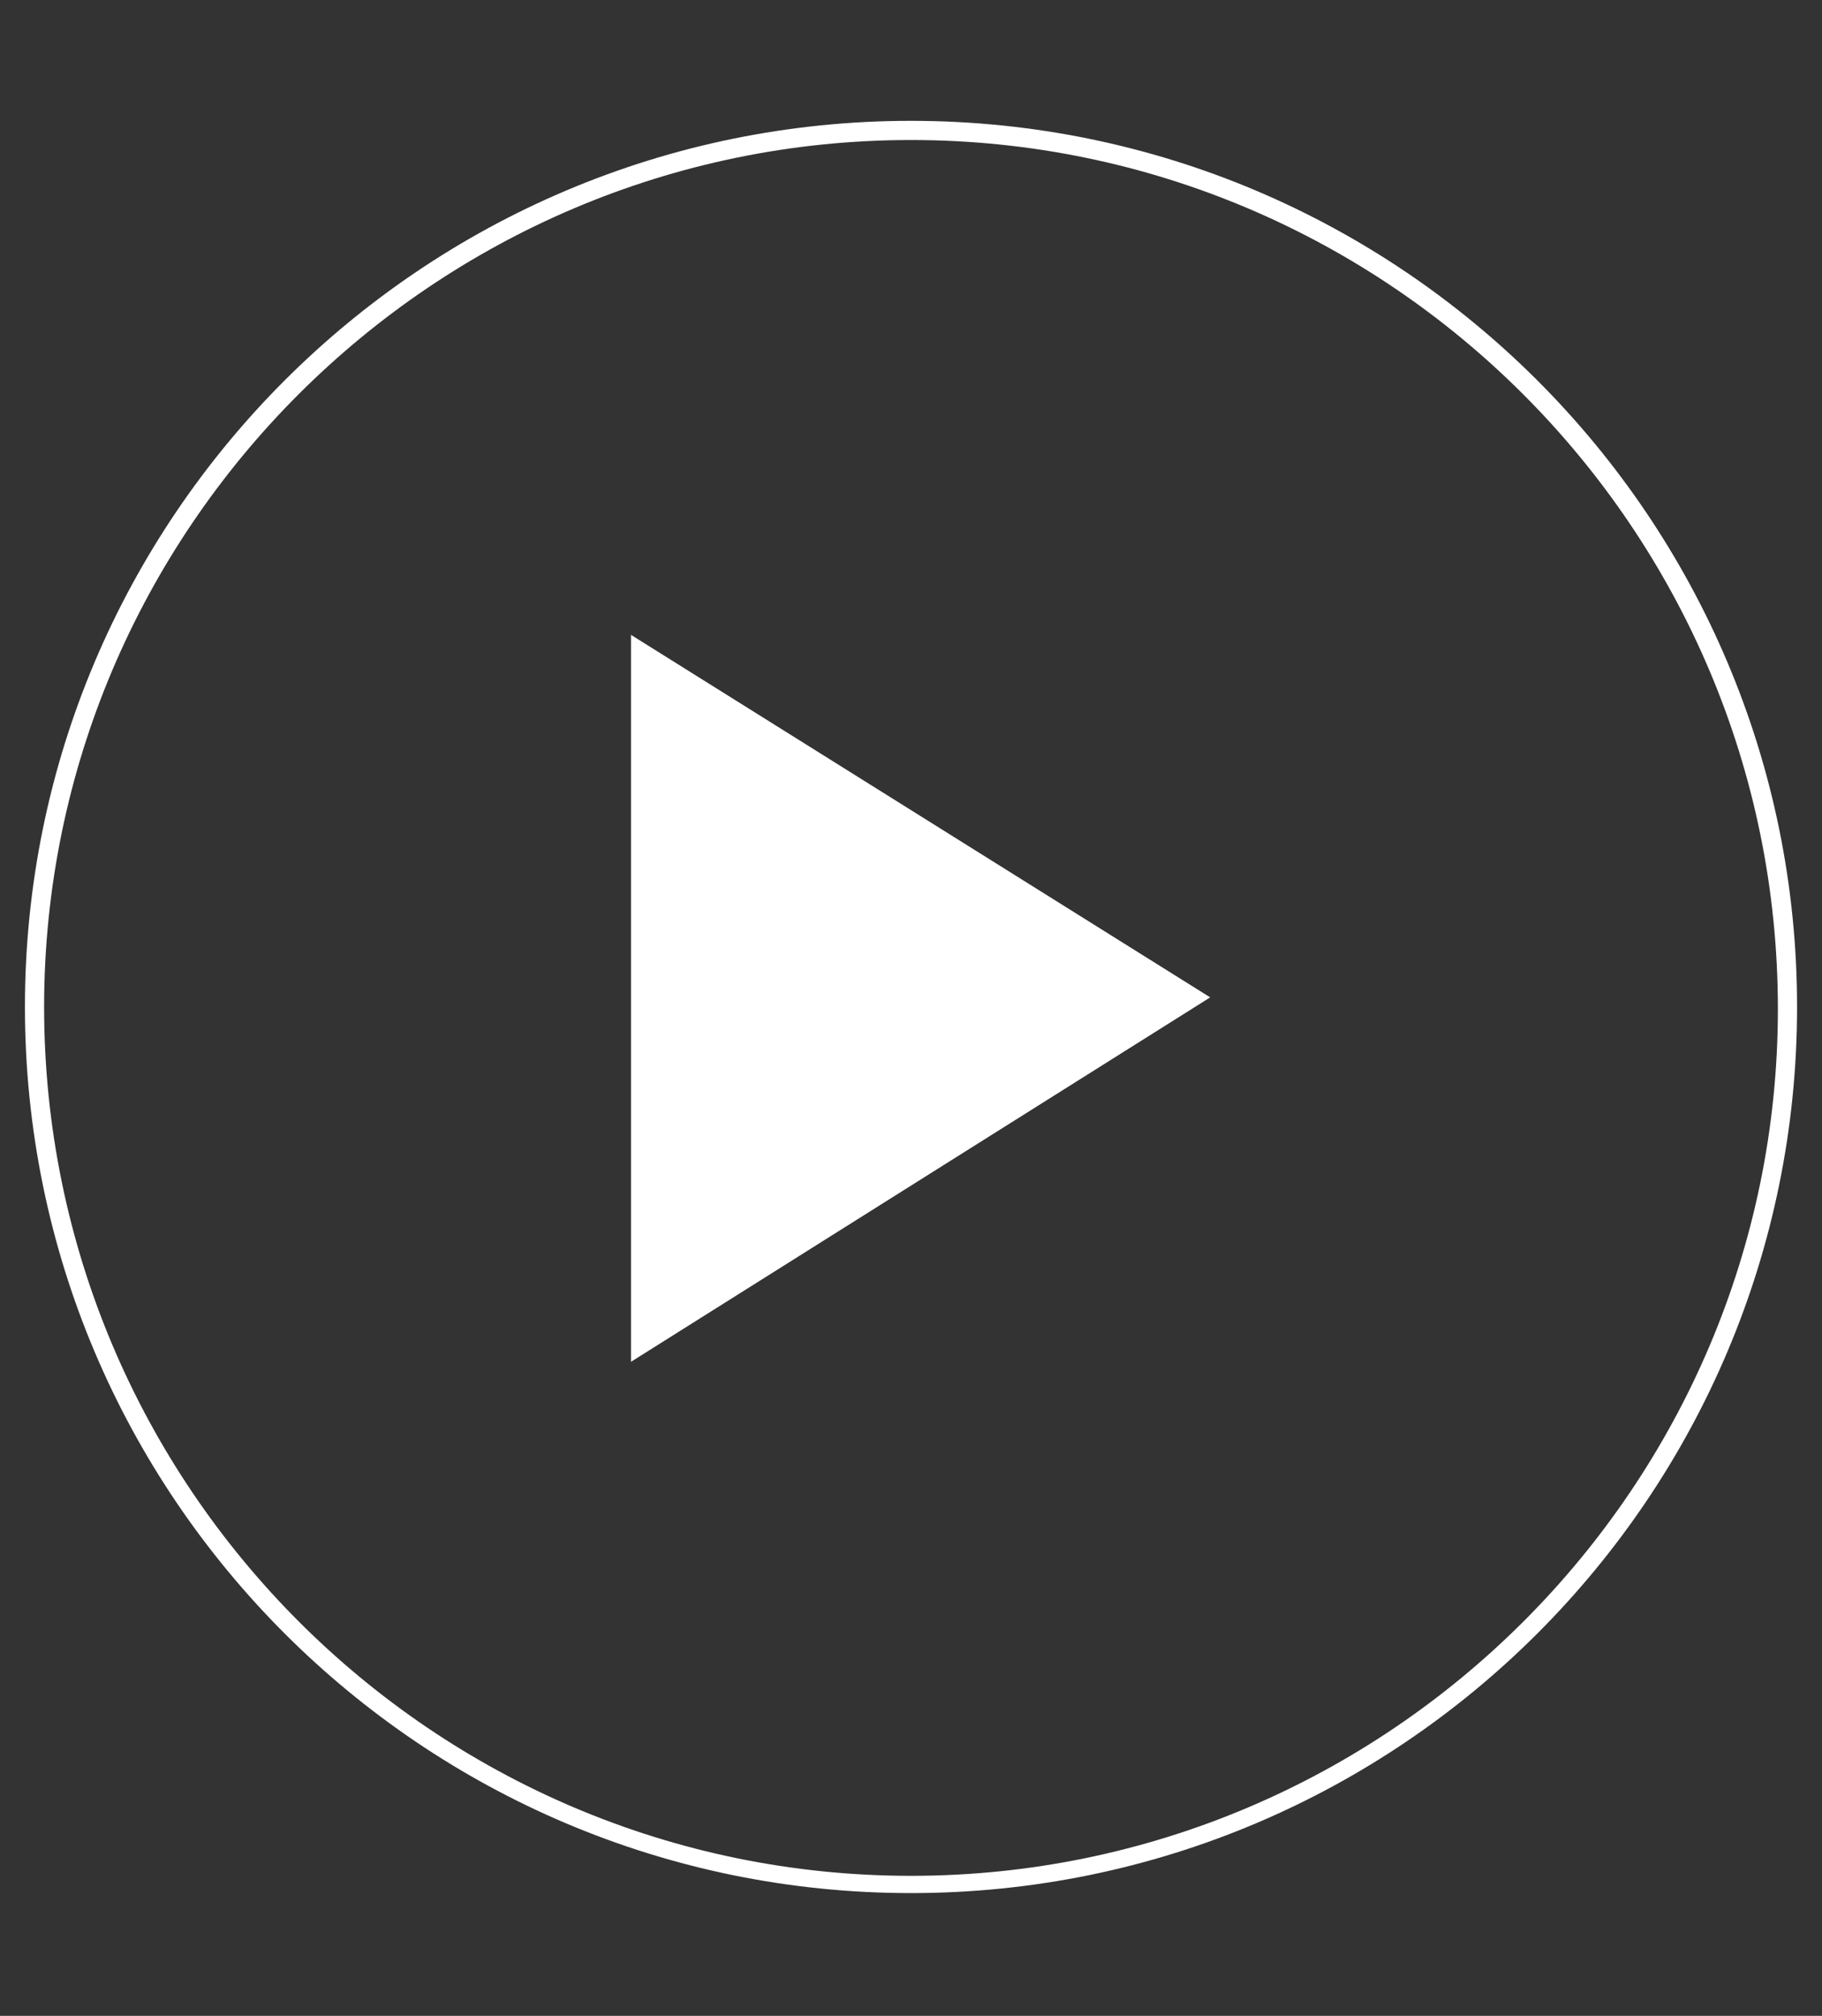 <?xml version="1.0" encoding="utf-8"?>
<!-- Generator: Adobe Illustrator 27.0.1, SVG Export Plug-In . SVG Version: 6.00 Build 0)  -->
<svg version="1.1" id="Layer_1" xmlns="http://www.w3.org/2000/svg" xmlns:xlink="http://www.w3.org/1999/xlink" x="0px" y="0px"
	 viewBox="0 0 95 105.1" style="enable-background:new 0 0 95 105.1;" xml:space="preserve">
<rect x="0" y="0" width="95" height="105.1" fill="#333333" stroke="none"/>
<style type="text/css">
	.st0{fill:#FFFFFF;}
	.st1{fill-rule:evenodd;clip-rule:evenodd;fill:#FFFFFF;}
</style>
<g id="Homepage">
	<g id="_x30_2-BRAYDEN-Homepage" transform="translate(-403.5, -1335.5)">
		<g id="Group-2" transform="translate(404, 1336)">
			<g id="Oval">
				<path class="st0" d="M47,98.2C21.5,98.2,0.8,77.5,0.8,52S21.5,5.8,47,5.8S93.2,26.5,93.2,52S72.5,98.2,47,98.2z M47,6.8
					C22.1,6.8,1.8,27.1,1.8,52c0,25,20.3,45.3,45.2,45.3S92.2,77,92.2,52.1C92.2,27.1,71.9,6.8,47,6.8z"/>
			</g>
			<g id="Triangle">
				<polygon class="st1" points="62.6,51.5 32.4,70.5 32.4,32.6 				"/>
			</g>
		</g>
	</g>
</g>
</svg>
